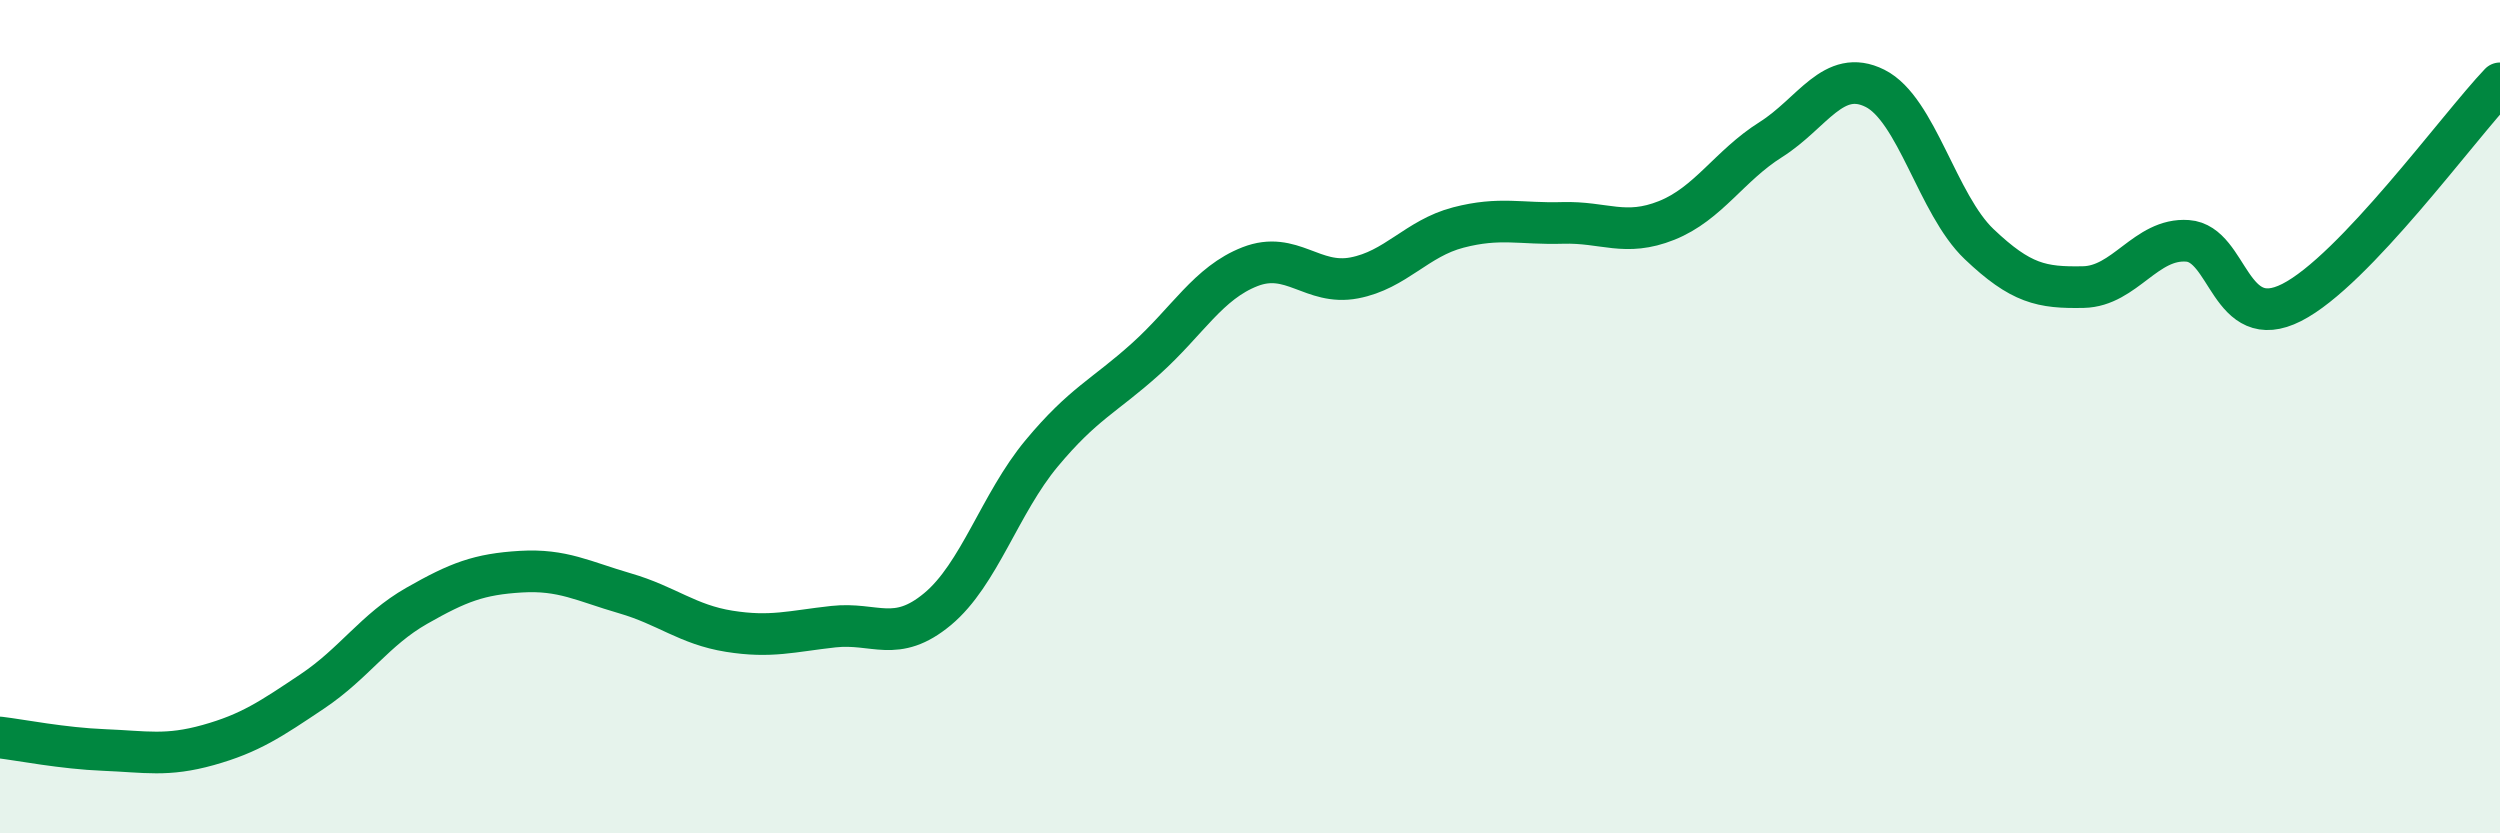 
    <svg width="60" height="20" viewBox="0 0 60 20" xmlns="http://www.w3.org/2000/svg">
      <path
        d="M 0,17.7 C 0.5,17.76 1.5,17.96 2.5,18 C 3.5,18.04 4,18.16 5,17.88 C 6,17.6 6.5,17.26 7.5,16.59 C 8.5,15.92 9,15.11 10,14.54 C 11,13.97 11.5,13.78 12.5,13.72 C 13.5,13.66 14,13.95 15,14.24 C 16,14.53 16.5,14.99 17.5,15.15 C 18.5,15.31 19,15.15 20,15.04 C 21,14.93 21.5,15.45 22.5,14.62 C 23.5,13.79 24,12.08 25,10.88 C 26,9.68 26.5,9.51 27.5,8.61 C 28.5,7.71 29,6.79 30,6.4 C 31,6.01 31.5,6.86 32.5,6.67 C 33.5,6.48 34,5.72 35,5.46 C 36,5.2 36.5,5.38 37.5,5.35 C 38.5,5.32 39,5.69 40,5.29 C 41,4.89 41.5,3.98 42.5,3.35 C 43.5,2.72 44,1.62 45,2.12 C 46,2.62 46.5,4.91 47.5,5.86 C 48.5,6.81 49,6.91 50,6.89 C 51,6.87 51.5,5.71 52.5,5.78 C 53.5,5.85 53.5,8.02 55,7.26 C 56.5,6.5 59,3.05 60,2L60 20L0 20Z"
        fill="#008740"
        opacity="0.1"
        stroke-linecap="round"
        stroke-linejoin="round"
      />
      <path
        d="M 0,17.7 C 0.5,17.76 1.5,17.96 2.5,18 C 3.5,18.04 4,18.16 5,17.88 C 6,17.6 6.5,17.26 7.5,16.59 C 8.5,15.92 9,15.11 10,14.54 C 11,13.97 11.5,13.78 12.5,13.72 C 13.5,13.66 14,13.95 15,14.24 C 16,14.53 16.5,14.99 17.5,15.15 C 18.5,15.31 19,15.15 20,15.04 C 21,14.93 21.5,15.45 22.5,14.62 C 23.5,13.79 24,12.08 25,10.88 C 26,9.68 26.5,9.51 27.5,8.61 C 28.5,7.71 29,6.79 30,6.4 C 31,6.01 31.5,6.86 32.5,6.67 C 33.5,6.48 34,5.72 35,5.46 C 36,5.2 36.5,5.38 37.5,5.35 C 38.5,5.32 39,5.69 40,5.29 C 41,4.89 41.5,3.98 42.5,3.35 C 43.5,2.72 44,1.62 45,2.12 C 46,2.62 46.5,4.91 47.5,5.86 C 48.5,6.81 49,6.91 50,6.89 C 51,6.87 51.5,5.71 52.5,5.78 C 53.5,5.85 53.5,8.02 55,7.26 C 56.5,6.5 59,3.05 60,2"
        stroke="#008740"
        stroke-width="1"
        fill="none"
        stroke-linecap="round"
        stroke-linejoin="round"
      />
    </svg>
  